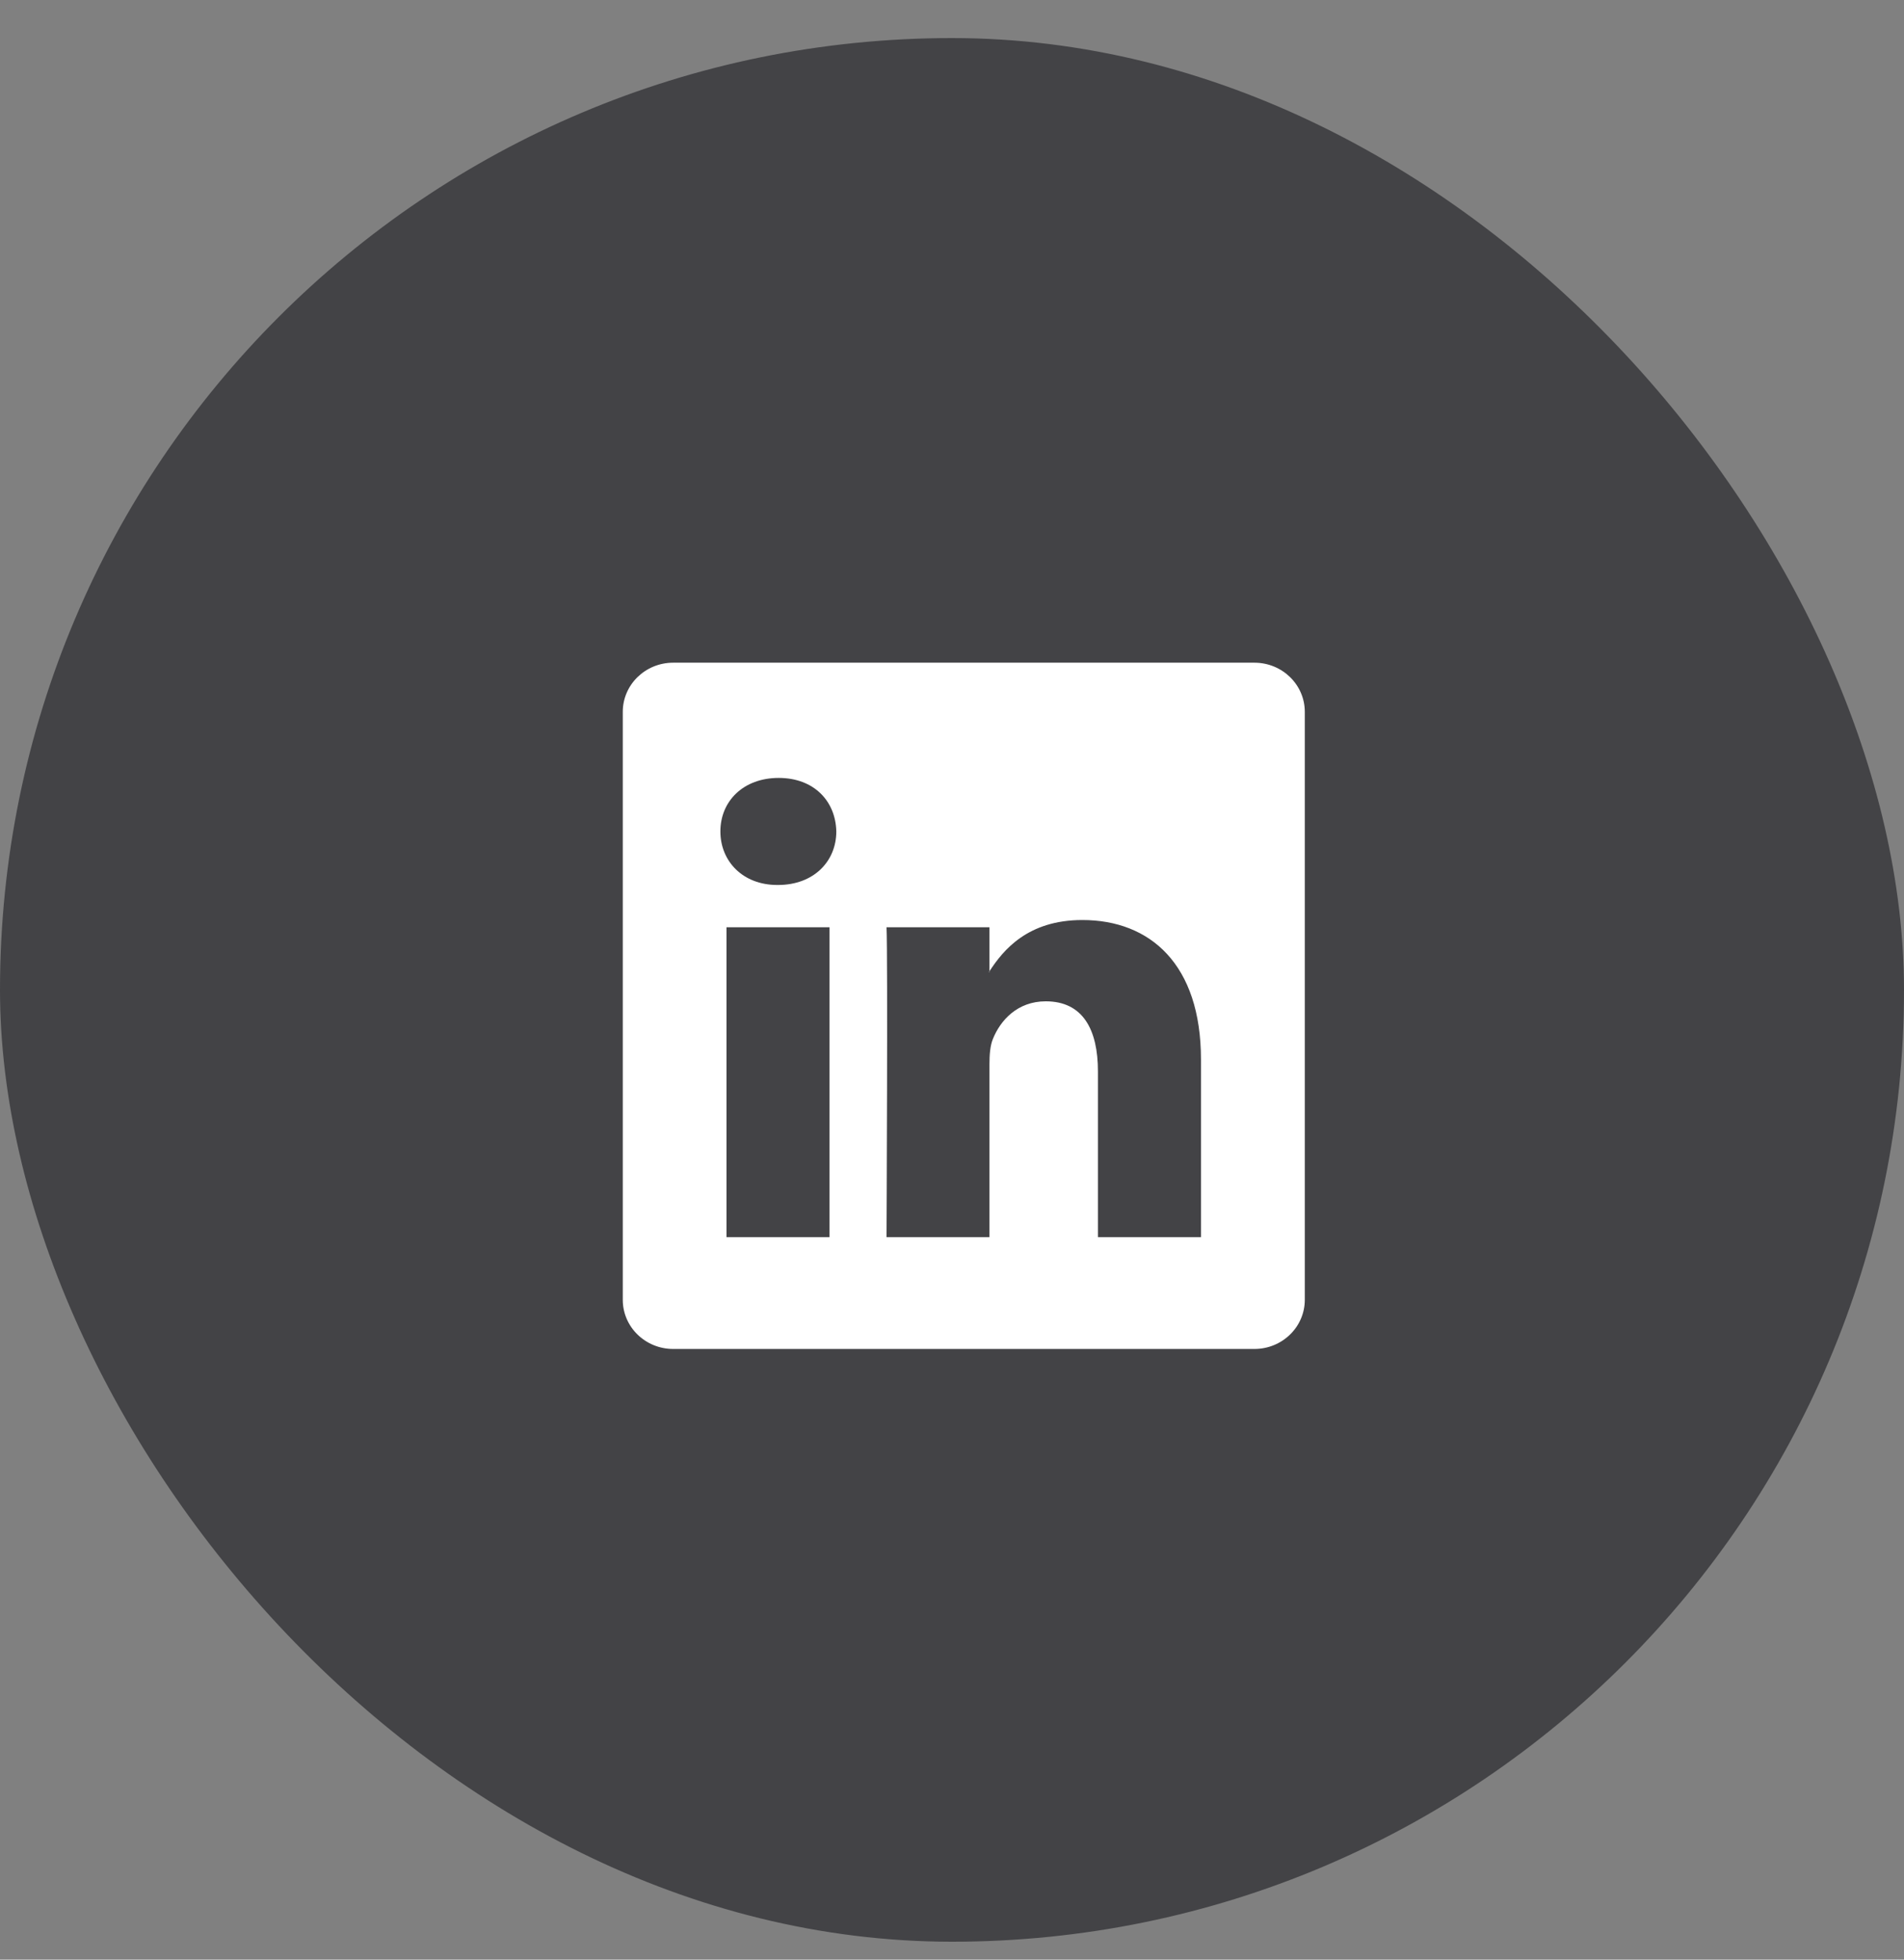 <svg width="34" height="35" viewBox="0 0 34 35" fill="none" xmlns="http://www.w3.org/2000/svg">
<rect x="0" y="0" width="34" height="35" fill="#808080" stroke="none"/>
<rect y="0.68" width="34" height="34" rx="17" fill="#434346"/>
<path d="M22.4 11.836C22.897 11.836 23.3 12.229 23.3 12.714V23.215C23.3 23.7 22.897 24.093 22.4 24.093H12.021C11.524 24.093 11.121 23.7 11.121 23.215V12.714C11.121 12.229 11.524 11.836 12.021 11.836H22.4ZM12.973 22.096H14.813V16.561H12.973V22.096ZM19.328 16.432C18.351 16.432 17.914 16.97 17.669 17.347V16.561H15.831C15.855 17.078 15.831 22.04 15.831 22.096H17.669V19.006C17.669 18.841 17.681 18.675 17.73 18.557C17.863 18.226 18.166 17.884 18.674 17.884C19.34 17.884 19.606 18.392 19.606 19.136V22.096H21.446V18.923C21.446 17.223 20.538 16.432 19.328 16.432ZM17.669 17.364H17.658C17.662 17.358 17.666 17.353 17.669 17.347V17.364ZM13.905 13.894C13.276 13.894 12.864 14.307 12.864 14.85C12.864 15.381 13.263 15.806 13.88 15.806H13.893C14.534 15.806 14.934 15.381 14.934 14.85C14.922 14.307 14.534 13.894 13.905 13.894Z" fill="white"/>
</svg>
